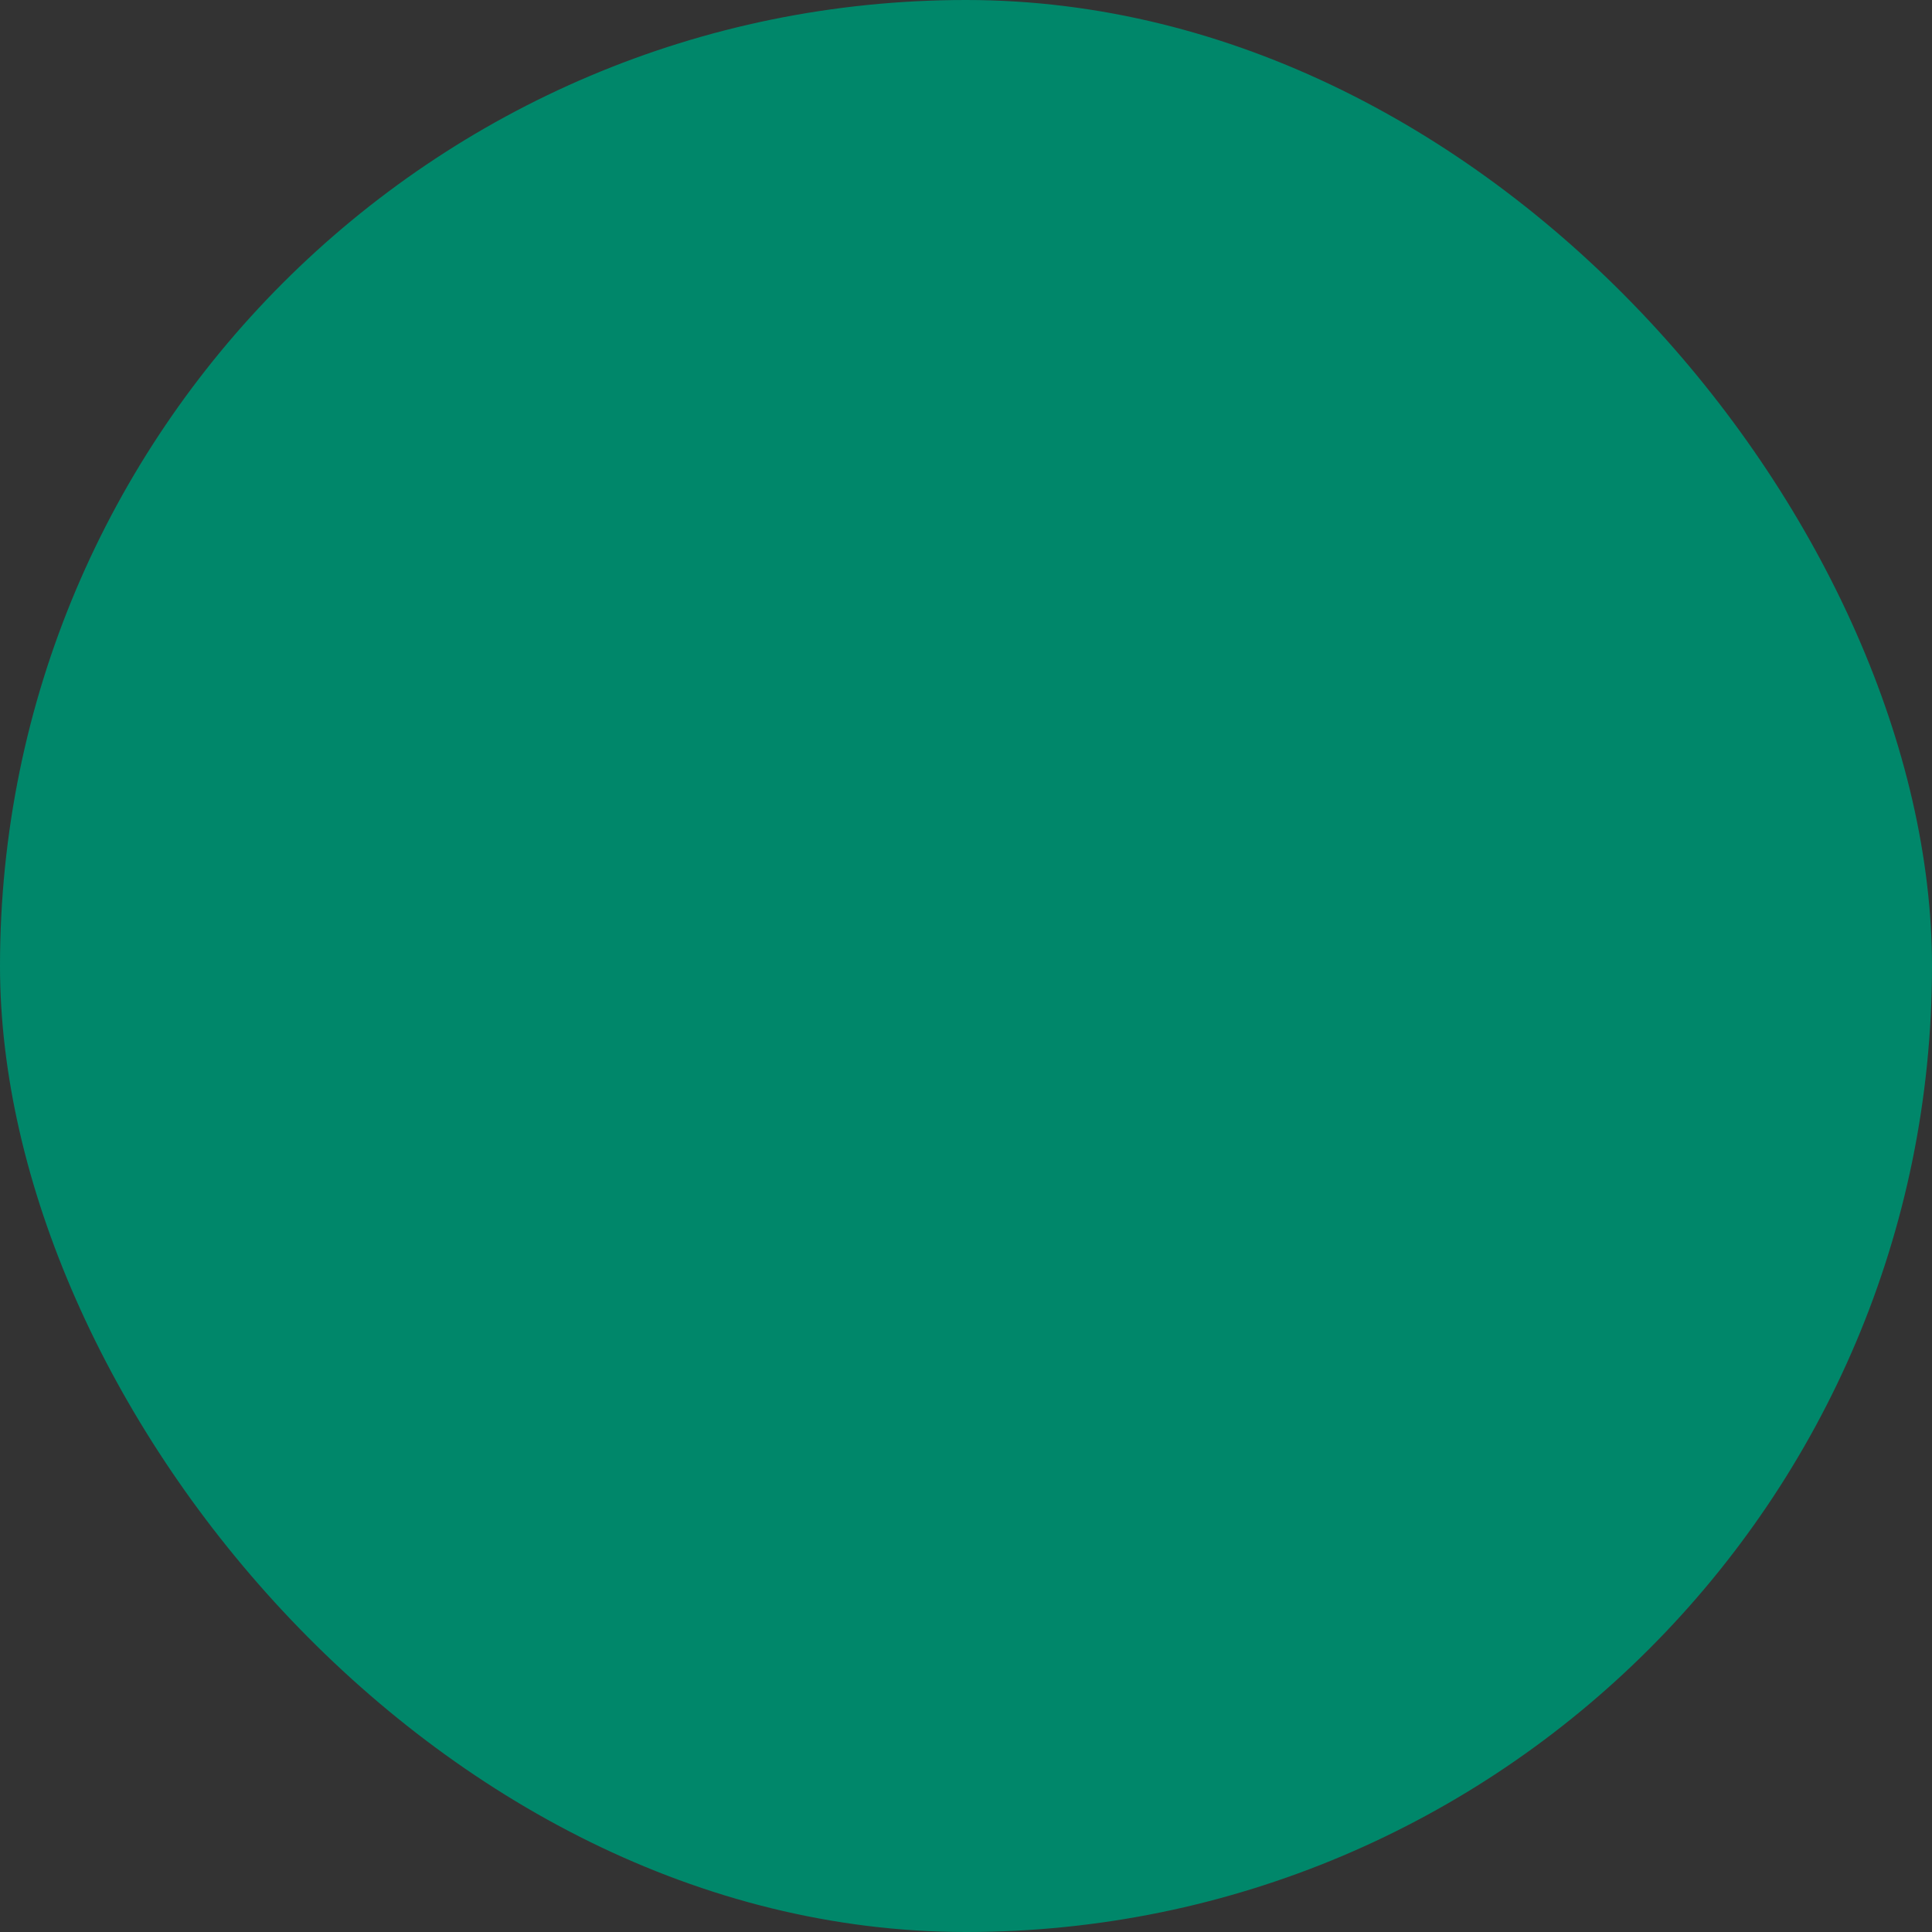 <?xml version="1.0" encoding="UTF-8"?> <svg xmlns="http://www.w3.org/2000/svg" viewBox="0 0 100 100" fill-rule="evenodd"><rect x="0" y="0" width="100" height="100" fill="#333333" stroke="none"/><rect x="0" y="0" width="100" height="100" fill="#00876a" rx="50" ry="50"></rect><g style="transform-origin: center center; transform: scale(0.9);"><path d="M82 16.07a1.5 1.5 0 0 0-1.6-.33L7.49 44.33h-.06l-.11.06-.14.09-.1.08-.08.13-.09.1-.09.12-.11.09-.07.14v.24c-1 3.19-.58 8.45 1.21 13.84v.06a49.52 49.52 0 0 0 12.1 19.26C30.05 88.64 41.79 93.77 49 93.77a10.51 10.51 0 0 0 3.45-.51 1.49 1.49 0 0 0 .84-.75 1.49 1.49 0 0 0 .59-.72l28.49-74.12a1.5 1.5 0 0 0-.37-1.6ZM48.11 31.68A52.68 52.68 0 0 0 59 38.08a64 64 0 0 0 10.87 3.63L63.64 58a66.35 66.35 0 0 1-21-5.44 55.76 55.76 0 0 1-17.55-12l23-9Zm8 46.08c-6.21 1-14 1.39-24.54-3.22-9.86-4.28-17.47-10.21-20.95-16.28C9 53.33 8.73 49.19 9.27 46.85l12.8-5a58.42 58.42 0 0 0 19.38 13.51A69.91 69.91 0 0 0 62.52 61ZM51.17 90.5c-4.88 1.39-17.73-2.71-29.1-14.09a49.82 49.82 0 0 1-6.52-8 61.11 61.11 0 0 0 14.78 8.88 45.64 45.64 0 0 0 18.52 4.11 44 44 0 0 0 6-.43ZM71 38.88a60.88 60.88 0 0 1-10.76-3.55 50 50 0 0 1-8.86-5l27-10.57ZM53.5 20a1.5 1.5 0 0 0 1.5-1.5v-12a1.5 1.5 0 0 0-3 0v12a1.5 1.5 0 0 0 1.5 1.5Zm-15.78 2.94a1.5 1.5 0 1 0 2.12-2.12l-9.12-9.12a1.5 1.5 0 0 0-2.12 2.12ZM92.5 44h-13a1.5 1.5 0 0 0 0 3h13a1.5 1.5 0 0 0 0-3ZM78.28 59.27a1.5 1.5 0 0 0-2.12 2.12L84.8 70a1.5 1.5 0 1 0 2.12-2.12Z" fill="#fff3e2" stroke-width="1" stroke="#fff3e2"></path></g></svg> 